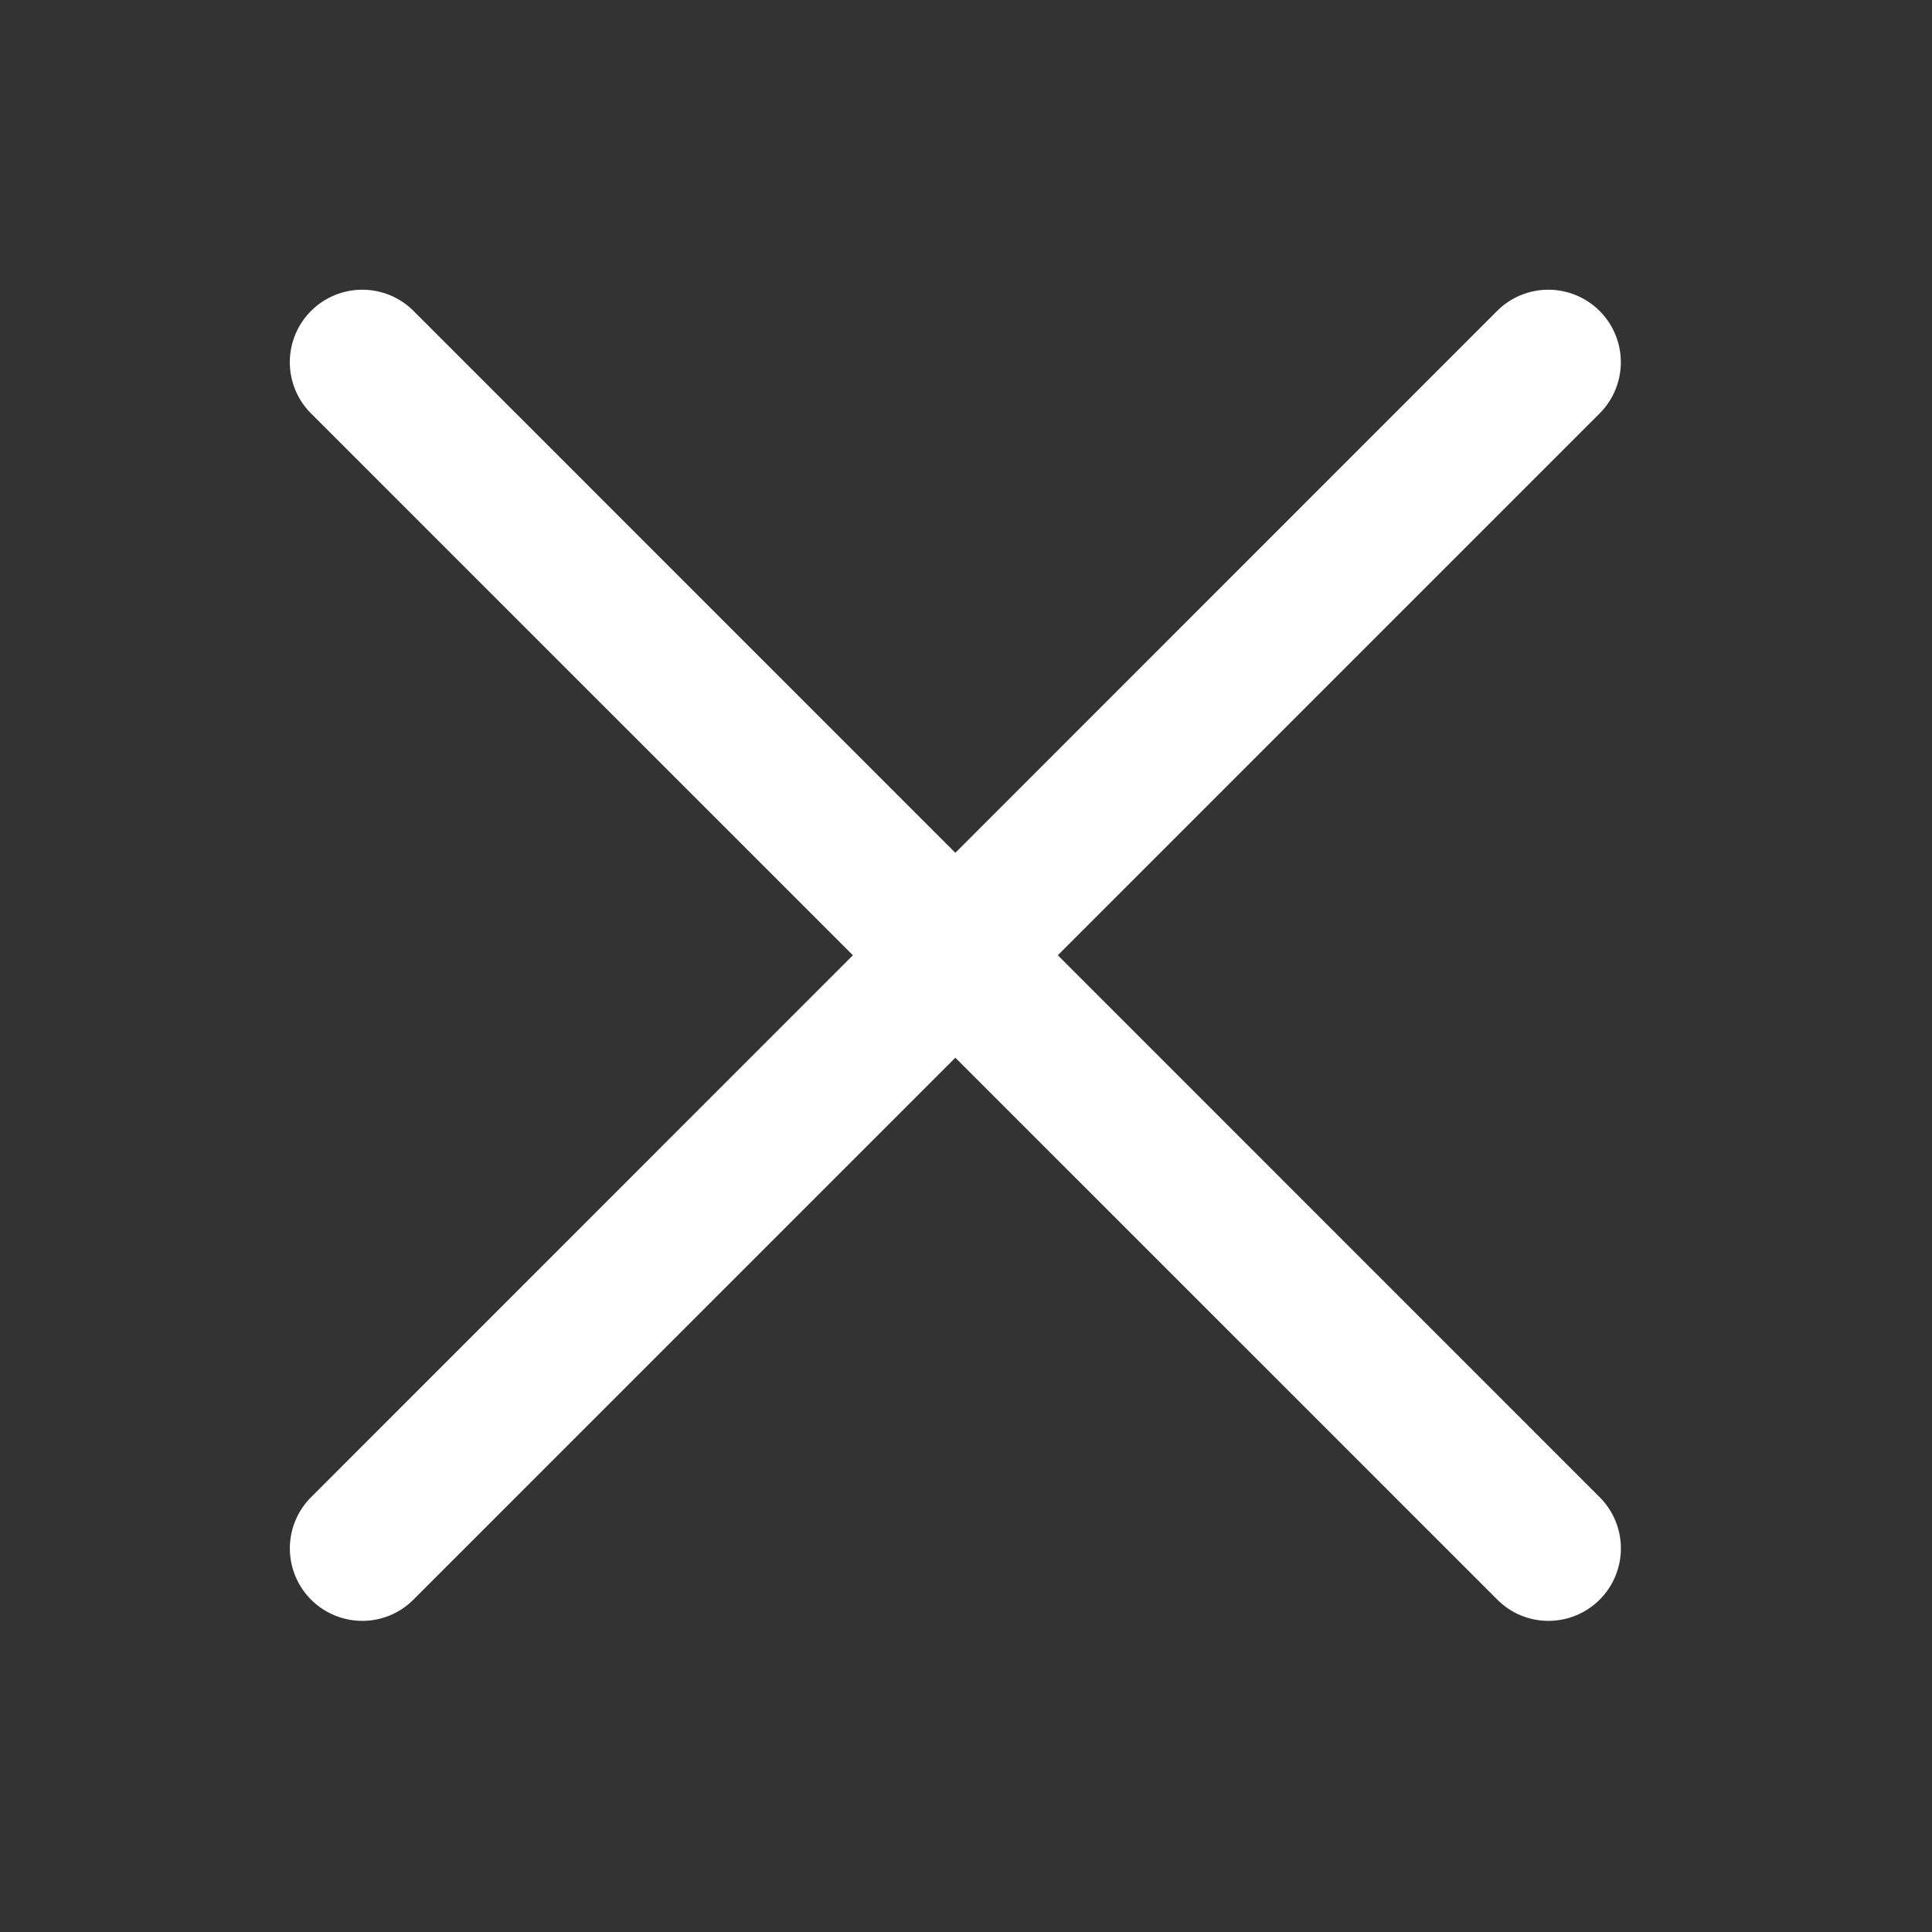 <svg height="20" viewBox="0 0 20 20" width="20" xmlns="http://www.w3.org/2000/svg"><rect x="0" y="0" width="20" height="20" fill="#333333" stroke="none"/><g fill="#fff"><path d="m0 0h20v20h-20z" opacity="0"/><path d="m16.14 16.89a.744.744 0 0 1 -.53-.22l-12.28-12.279a.75.75 0 1 1 1.061-1.061l12.279 12.28a.75.75 0 0 1 -.53 1.28" transform="translate(-.11 -.111)"/><path d="m3.861 16.89a.75.75 0 0 1 -.53-1.28l12.278-12.28a.75.75 0 1 1 1.061 1.061l-12.279 12.279a.744.744 0 0 1 -.53.22" transform="translate(-.111 -.111)"/></g></svg>